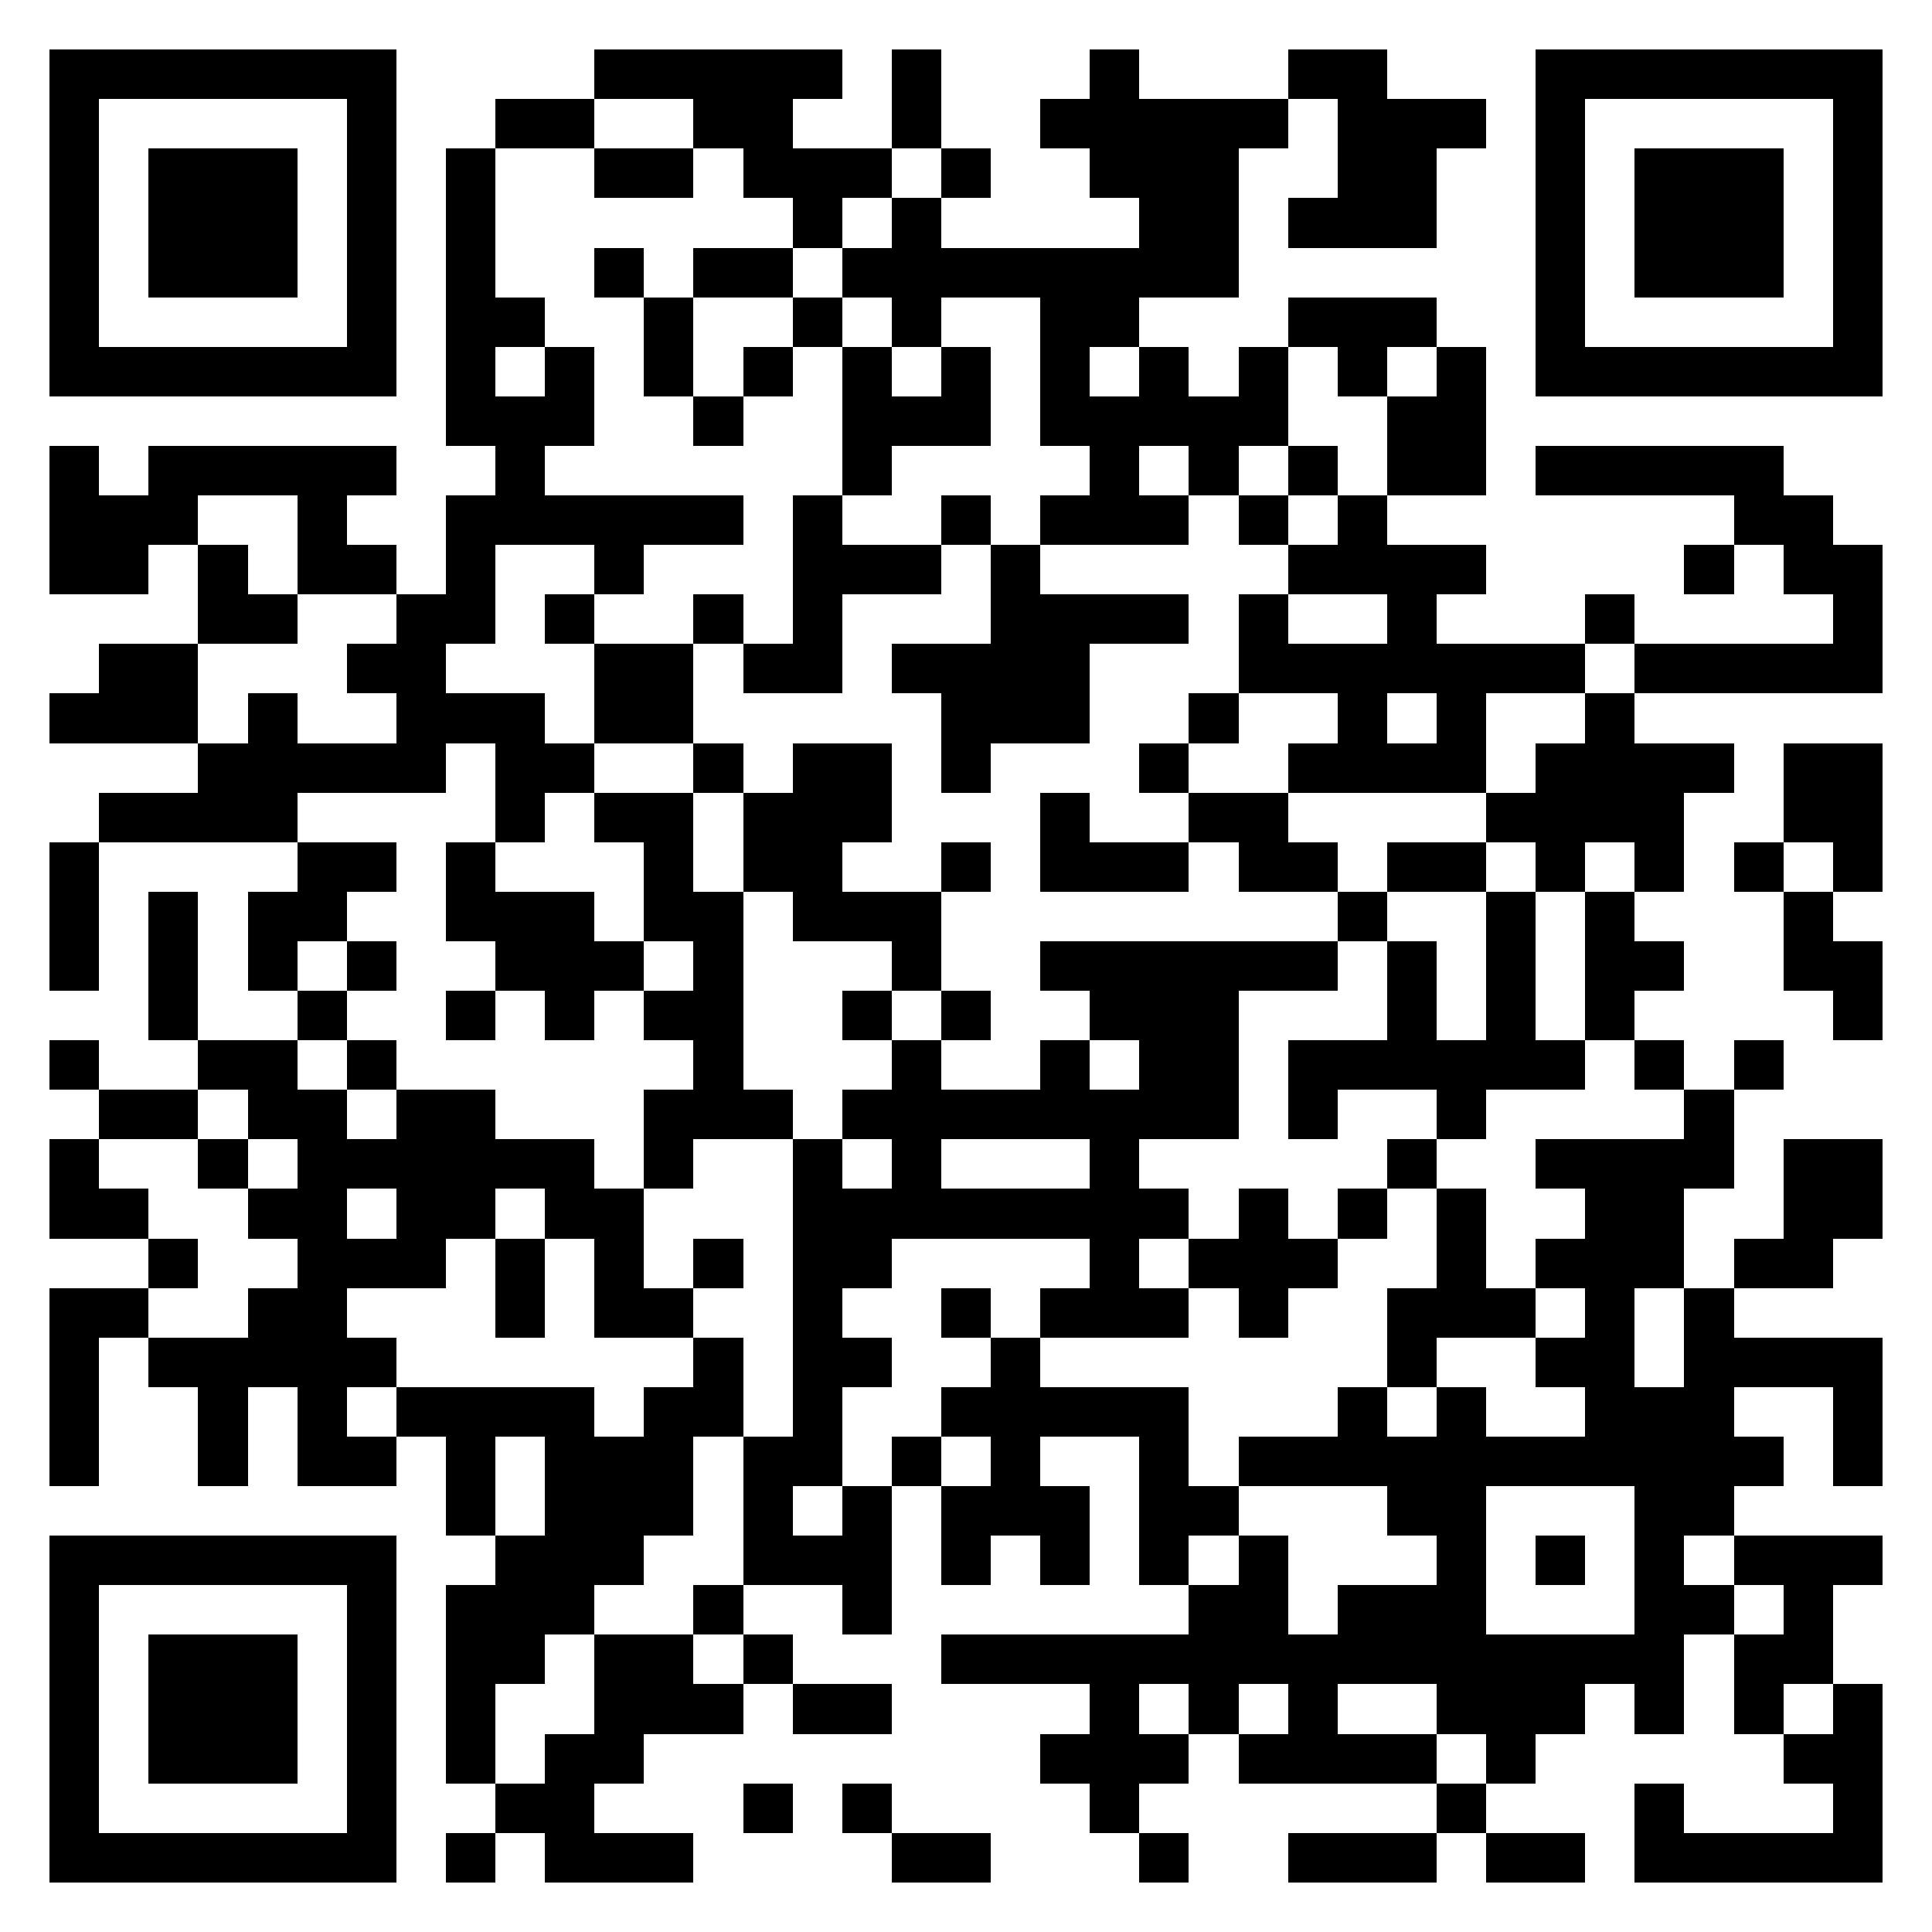 <svg xmlns="http://www.w3.org/2000/svg" viewBox="0 0 39 39" shape-rendering="crispEdges"><path fill="#ffffff" d="M0 0h39v39H0z"/><path stroke="#000000" d="M1 1.5h7m4 0h5m1 0h1m3 0h1m3 0h2m3 0h7M1 2.5h1m5 0h1m2 0h2m2 0h2m2 0h1m2 0h5m1 0h3m1 0h1m5 0h1M1 3.5h1m1 0h3m1 0h1m1 0h1m2 0h2m1 0h3m1 0h1m2 0h3m2 0h2m2 0h1m1 0h3m1 0h1M1 4.5h1m1 0h3m1 0h1m1 0h1m6 0h1m1 0h1m4 0h2m1 0h3m2 0h1m1 0h3m1 0h1M1 5.5h1m1 0h3m1 0h1m1 0h1m2 0h1m1 0h2m1 0h8m6 0h1m1 0h3m1 0h1M1 6.5h1m5 0h1m1 0h2m2 0h1m2 0h1m1 0h1m2 0h2m3 0h3m2 0h1m5 0h1M1 7.5h7m1 0h1m1 0h1m1 0h1m1 0h1m1 0h1m1 0h1m1 0h1m1 0h1m1 0h1m1 0h1m1 0h1m1 0h7M9 8.5h3m2 0h1m2 0h3m1 0h5m2 0h2M1 9.5h1m1 0h5m2 0h1m6 0h1m4 0h1m1 0h1m1 0h1m1 0h2m1 0h5M1 10.5h3m2 0h1m2 0h6m1 0h1m2 0h1m1 0h3m1 0h1m1 0h1m7 0h2M1 11.5h2m1 0h1m1 0h2m1 0h1m2 0h1m3 0h3m1 0h1m5 0h4m4 0h1m1 0h2M4 12.5h2m2 0h2m1 0h1m2 0h1m1 0h1m3 0h4m1 0h1m2 0h1m3 0h1m4 0h1M2 13.5h2m3 0h2m3 0h2m1 0h2m1 0h4m3 0h7m1 0h5M1 14.5h3m1 0h1m2 0h3m1 0h2m5 0h3m2 0h1m2 0h1m1 0h1m2 0h1M4 15.5h5m1 0h2m2 0h1m1 0h2m1 0h1m3 0h1m2 0h4m1 0h4m1 0h2M2 16.5h4m4 0h1m1 0h2m1 0h3m3 0h1m2 0h2m4 0h4m2 0h2M1 17.5h1m4 0h2m1 0h1m3 0h1m1 0h2m2 0h1m1 0h3m1 0h2m1 0h2m1 0h1m1 0h1m1 0h1m1 0h1M1 18.5h1m1 0h1m1 0h2m2 0h3m1 0h2m1 0h3m8 0h1m2 0h1m1 0h1m3 0h1M1 19.5h1m1 0h1m1 0h1m1 0h1m2 0h3m1 0h1m3 0h1m2 0h6m1 0h1m1 0h1m1 0h2m2 0h2M3 20.5h1m2 0h1m2 0h1m1 0h1m1 0h2m2 0h1m1 0h1m2 0h3m3 0h1m1 0h1m1 0h1m4 0h1M1 21.5h1m2 0h2m1 0h1m6 0h1m3 0h1m2 0h1m1 0h2m1 0h6m1 0h1m1 0h1M2 22.5h2m1 0h2m1 0h2m3 0h3m1 0h8m1 0h1m2 0h1m4 0h1M1 23.5h1m2 0h1m1 0h6m1 0h1m2 0h1m1 0h1m3 0h1m5 0h1m2 0h4m1 0h2M1 24.5h2m2 0h2m1 0h2m1 0h2m3 0h8m1 0h1m1 0h1m1 0h1m2 0h2m2 0h2M3 25.5h1m2 0h3m1 0h1m1 0h1m1 0h1m1 0h2m4 0h1m1 0h3m2 0h1m1 0h3m1 0h2M1 26.5h2m2 0h2m3 0h1m1 0h2m2 0h1m2 0h1m1 0h3m1 0h1m2 0h3m1 0h1m1 0h1M1 27.5h1m1 0h5m6 0h1m1 0h2m2 0h1m7 0h1m2 0h2m1 0h4M1 28.5h1m2 0h1m1 0h1m1 0h4m1 0h2m1 0h1m2 0h5m3 0h1m1 0h1m2 0h3m2 0h1M1 29.5h1m2 0h1m1 0h2m1 0h1m1 0h3m1 0h2m1 0h1m1 0h1m2 0h1m1 0h11m1 0h1M9 30.5h1m1 0h3m1 0h1m1 0h1m1 0h3m1 0h2m3 0h2m3 0h2M1 31.5h7m2 0h3m2 0h3m1 0h1m1 0h1m1 0h1m1 0h1m3 0h1m1 0h1m1 0h1m1 0h3M1 32.5h1m5 0h1m1 0h3m2 0h1m2 0h1m6 0h2m1 0h3m3 0h2m1 0h1M1 33.5h1m1 0h3m1 0h1m1 0h2m1 0h2m1 0h1m3 0h15m1 0h2M1 34.5h1m1 0h3m1 0h1m1 0h1m2 0h3m1 0h2m4 0h1m1 0h1m1 0h1m2 0h3m1 0h1m1 0h1m1 0h1M1 35.5h1m1 0h3m1 0h1m1 0h1m1 0h2m8 0h3m1 0h4m1 0h1m5 0h2M1 36.5h1m5 0h1m2 0h2m3 0h1m1 0h1m4 0h1m6 0h1m3 0h1m3 0h1M1 37.5h7m1 0h1m1 0h3m4 0h2m3 0h1m2 0h3m1 0h2m1 0h5"/></svg>
